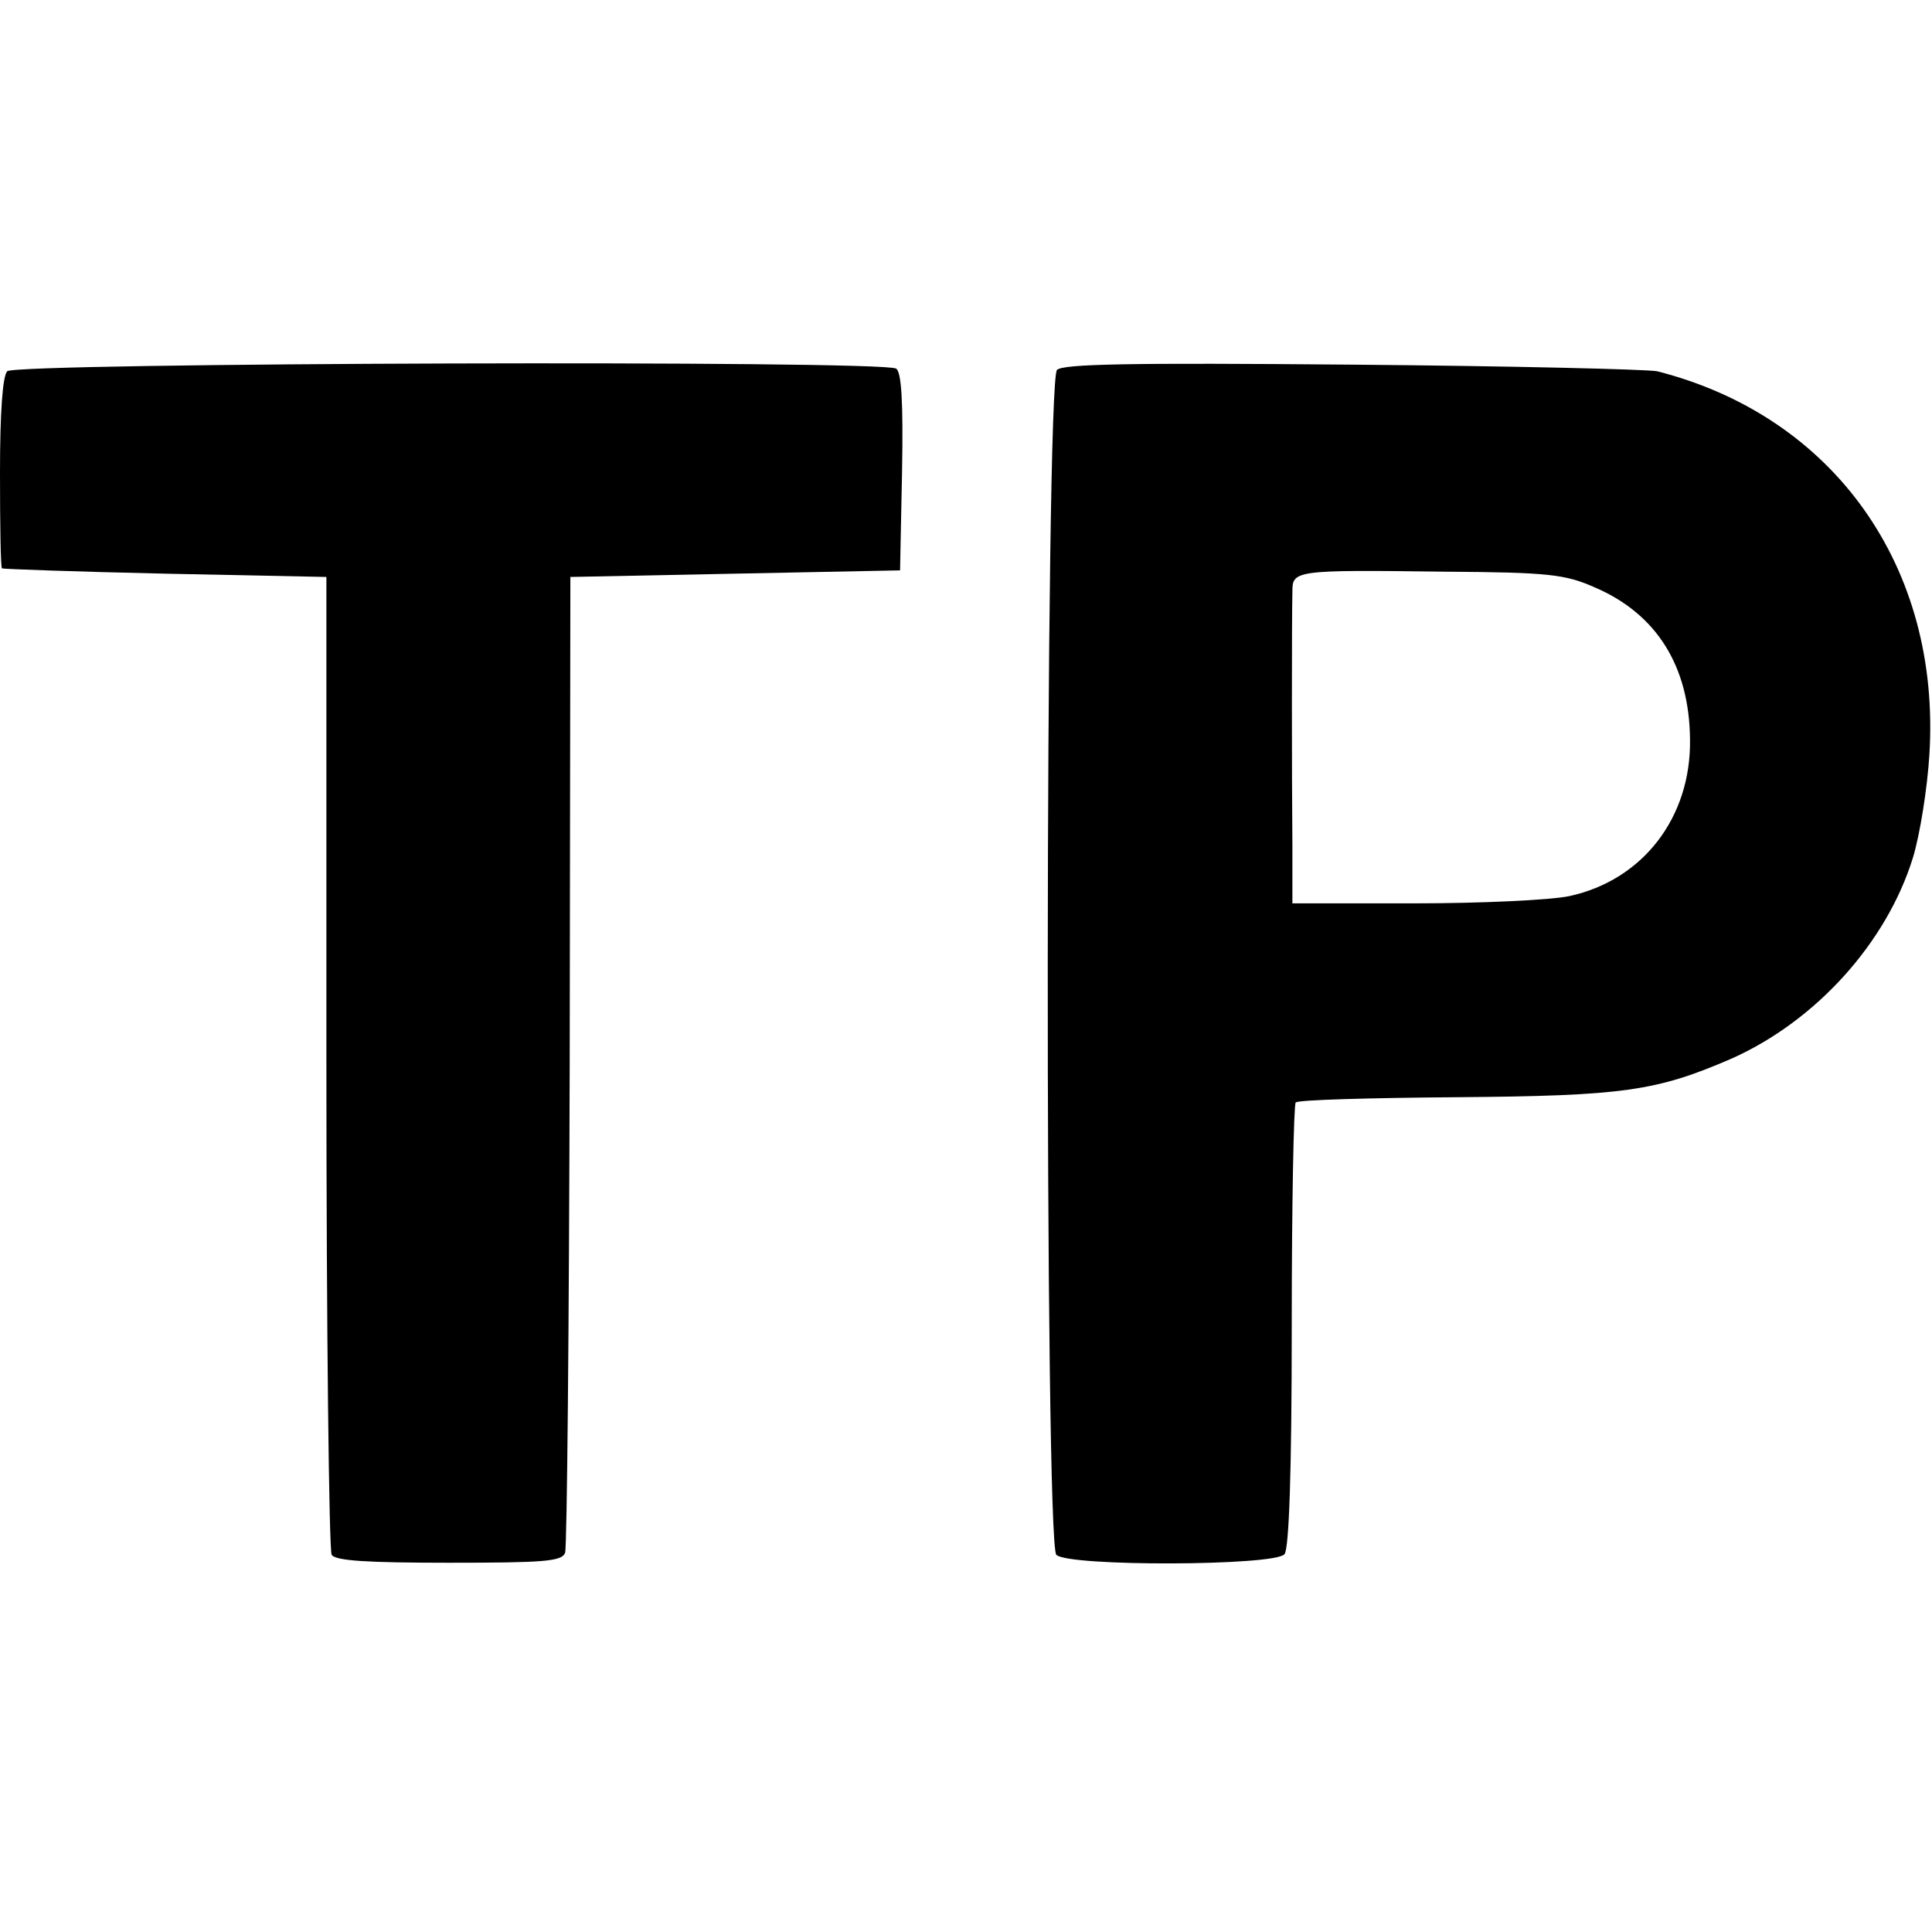 <?xml version="1.0" standalone="no"?>
<!DOCTYPE svg PUBLIC "-//W3C//DTD SVG 20010904//EN"
 "http://www.w3.org/TR/2001/REC-SVG-20010904/DTD/svg10.dtd">
<svg version="1.0" xmlns="http://www.w3.org/2000/svg"
 width="293pt" height="293pt" viewBox="0 0 293 293"
 preserveAspectRatio="xMidYMid meet">
<g transform="translate(0,293) scale(0.1,-0.1)"
fill="#000000" stroke="none">
<path d="M11 2367 c-7 -7 -11 -62 -11 -154 0 -79 1 -144 3 -145 1 -1 112 -5
247 -8 l245 -5 0 -735 c0 -404 4 -741 8 -748 6 -9 53 -12 178 -12 144 0 171 2
176 15 3 9 6 345 7 748 l1 732 250 5 250 5 3 149 c2 108 -1 152 -9 157 -21 13
-1335 9 -1348 -4z"/>
<path d="M1603 2369 c-18 -18 -19 -1779 -1 -1797 18 -18 332 -17 346 1 7 8 11
126 11 346 0 183 3 336 6 339 3 4 113 7 243 8 254 2 304 9 419 59 127 57 234
175 274 304 11 36 22 107 25 156 18 285 -145 514 -413 582 -16 3 -224 8 -463
10 -340 3 -438 1 -447 -8z m816 -330 c93 -40 143 -119 144 -230 2 -119 -72
-214 -183 -238 -28 -6 -134 -11 -235 -11 l-185 0 0 88 c-1 106 -1 347 0 384 0
33 1 34 232 31 157 -1 182 -4 227 -24z"/>
</g>
</svg>

